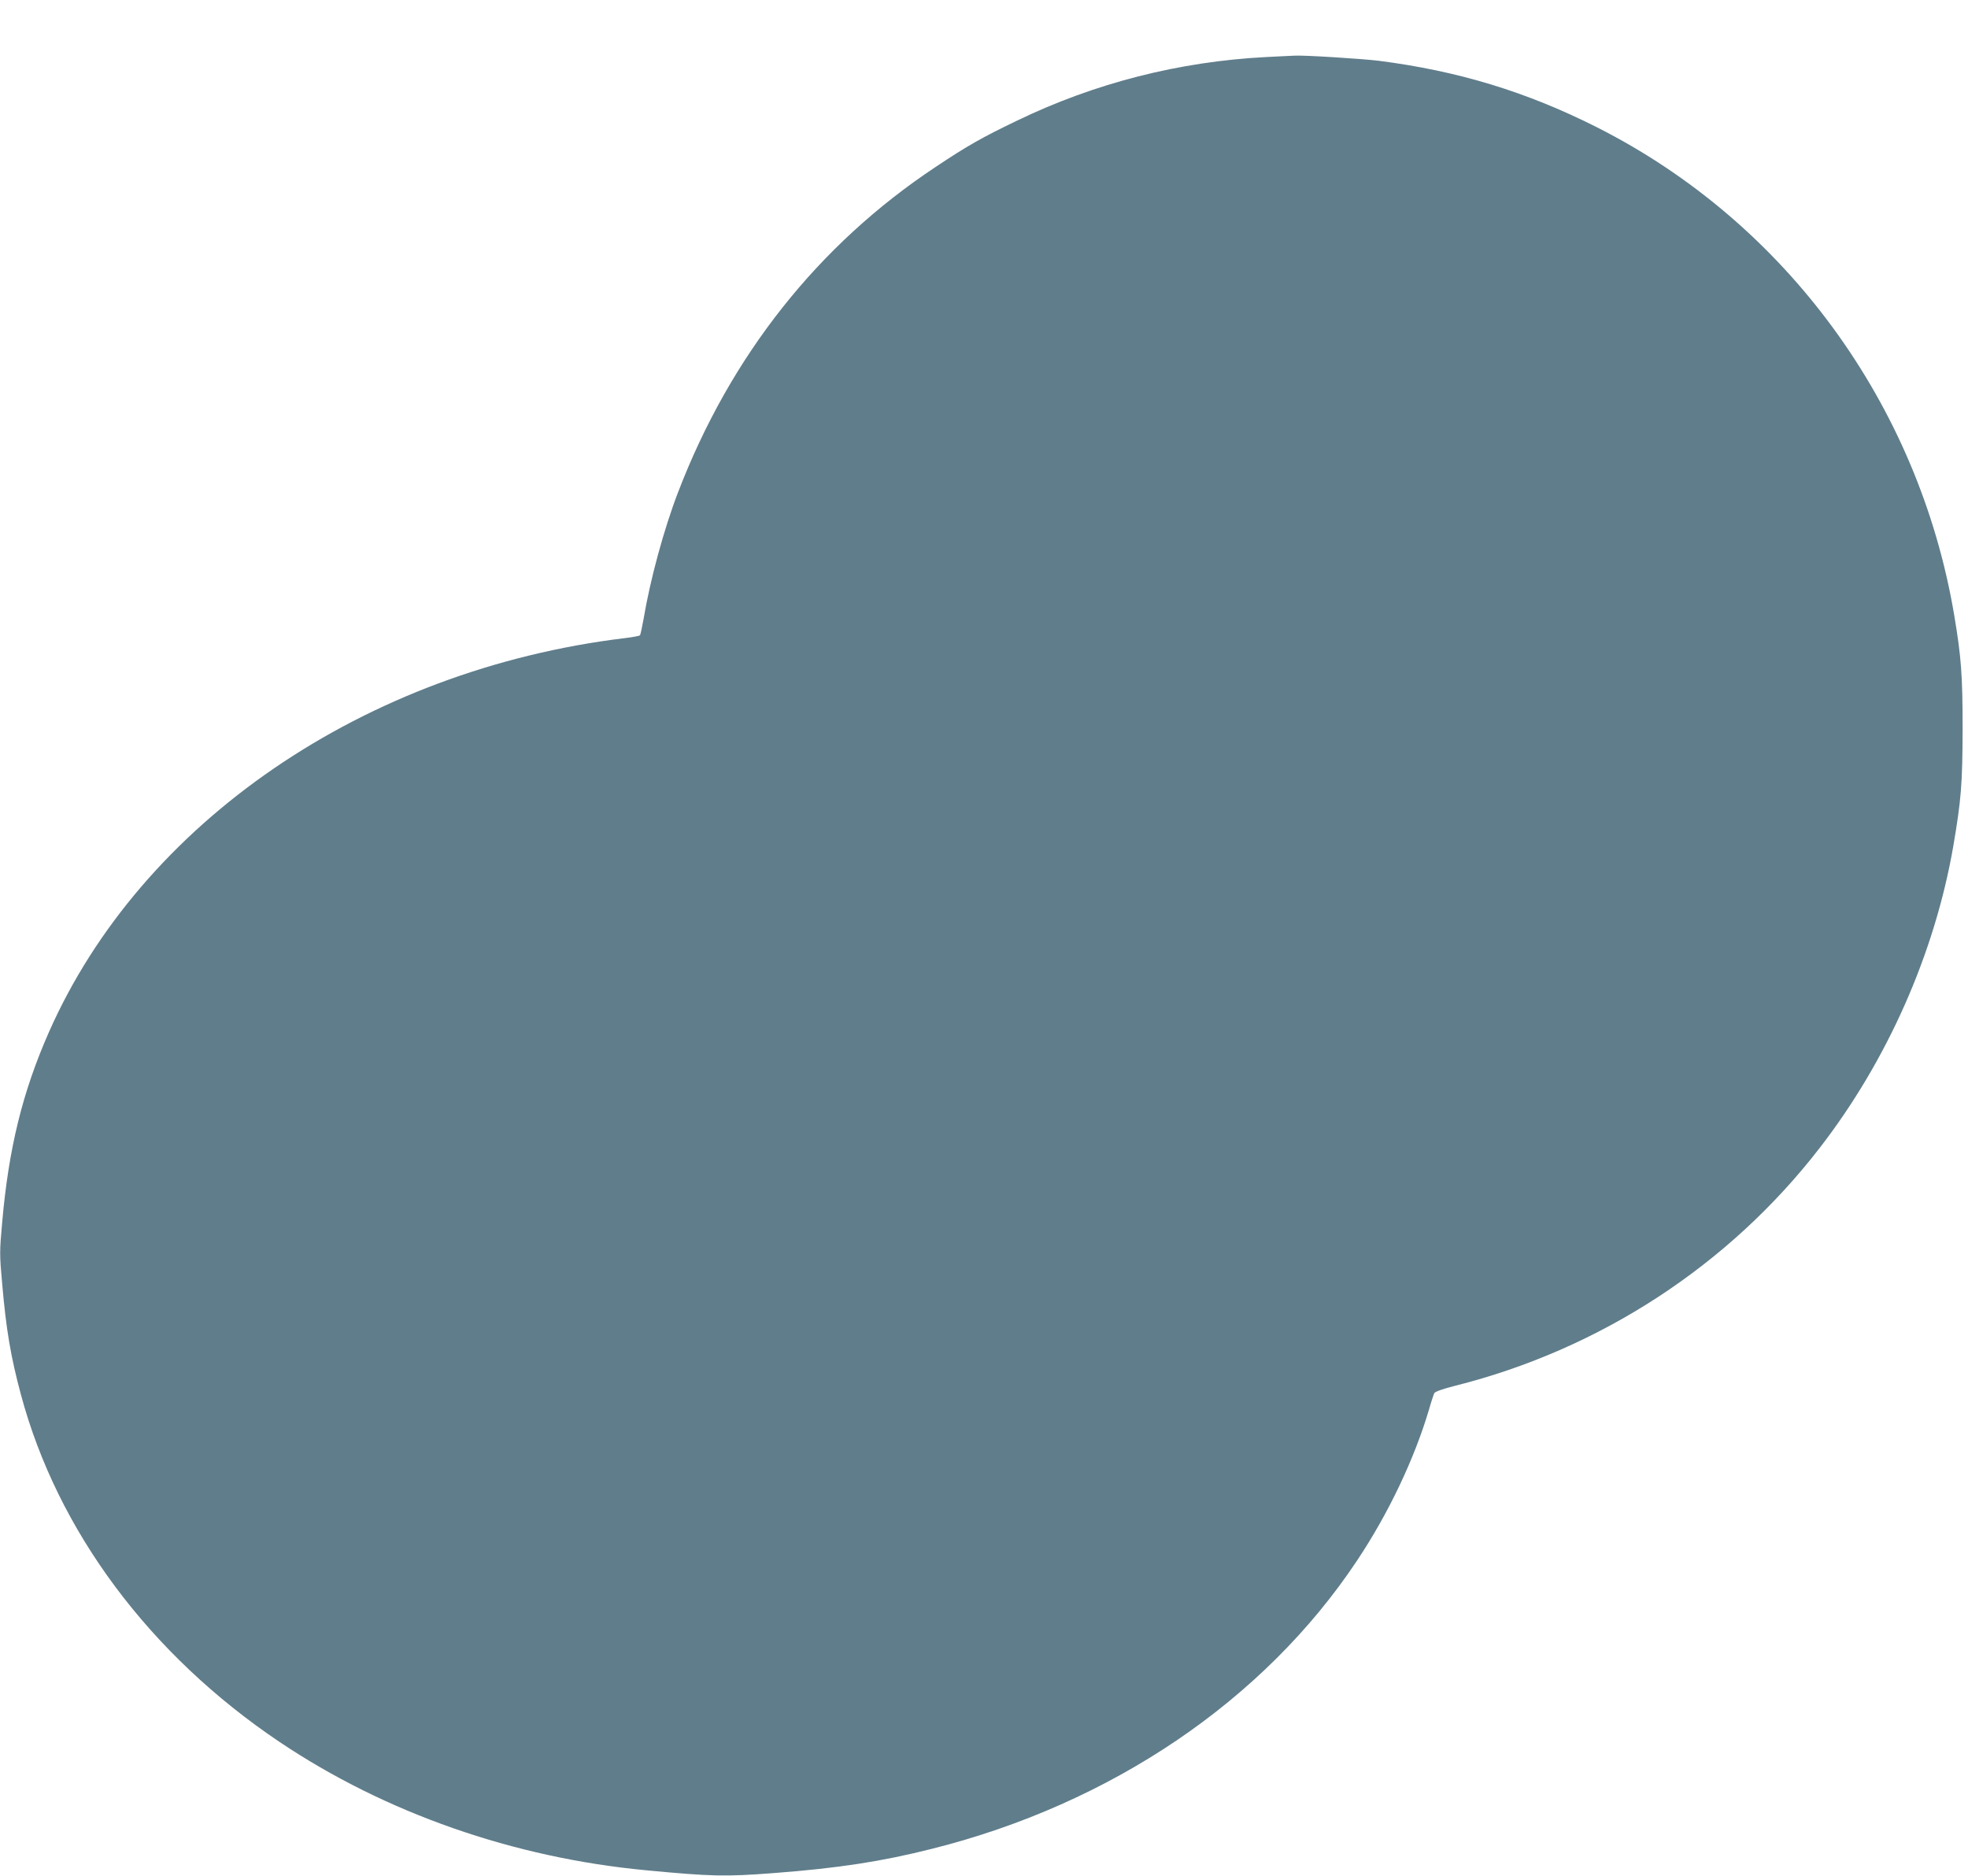 <?xml version="1.0" standalone="no"?>
<!DOCTYPE svg PUBLIC "-//W3C//DTD SVG 20010904//EN"
 "http://www.w3.org/TR/2001/REC-SVG-20010904/DTD/svg10.dtd">
<svg version="1.0" xmlns="http://www.w3.org/2000/svg"
 width="1280pt" height="1220pt" viewBox="0 0 1280 1220"
 preserveAspectRatio="xMidYMid meet">
<g transform="translate(0,1220) scale(0.1,-0.1)"
fill="#607d8b" stroke="none">
<path d="M8235 11829 c-564 -29 -1115 -169 -1623 -415 -225 -108 -320 -162
-527 -300 -764 -507 -1334 -1227 -1675 -2116 -92 -239 -182 -571 -224 -823
-10 -55 -20 -103 -24 -107 -4 -4 -47 -12 -97 -18 -1692 -205 -3144 -1198
-3747 -2563 -172 -390 -262 -757 -304 -1239 -17 -188 -17 -208 0 -395 26 -302
56 -477 122 -723 238 -887 837 -1691 1682 -2259 688 -462 1523 -754 2387 -835
422 -40 512 -42 827 -18 420 32 701 75 1030 158 1167 293 2160 966 2764 1874
205 307 373 661 469 985 14 50 30 97 34 105 5 9 58 28 134 47 944 237 1784
785 2373 1548 440 569 747 1264 868 1960 52 305 60 407 61 765 0 348 -9 467
-55 741 -232 1372 -1097 2552 -2325 3172 -456 230 -902 366 -1420 432 -109 13
-484 37 -545 33 -14 0 -97 -5 -185 -9z"/>
</g>
</svg>
